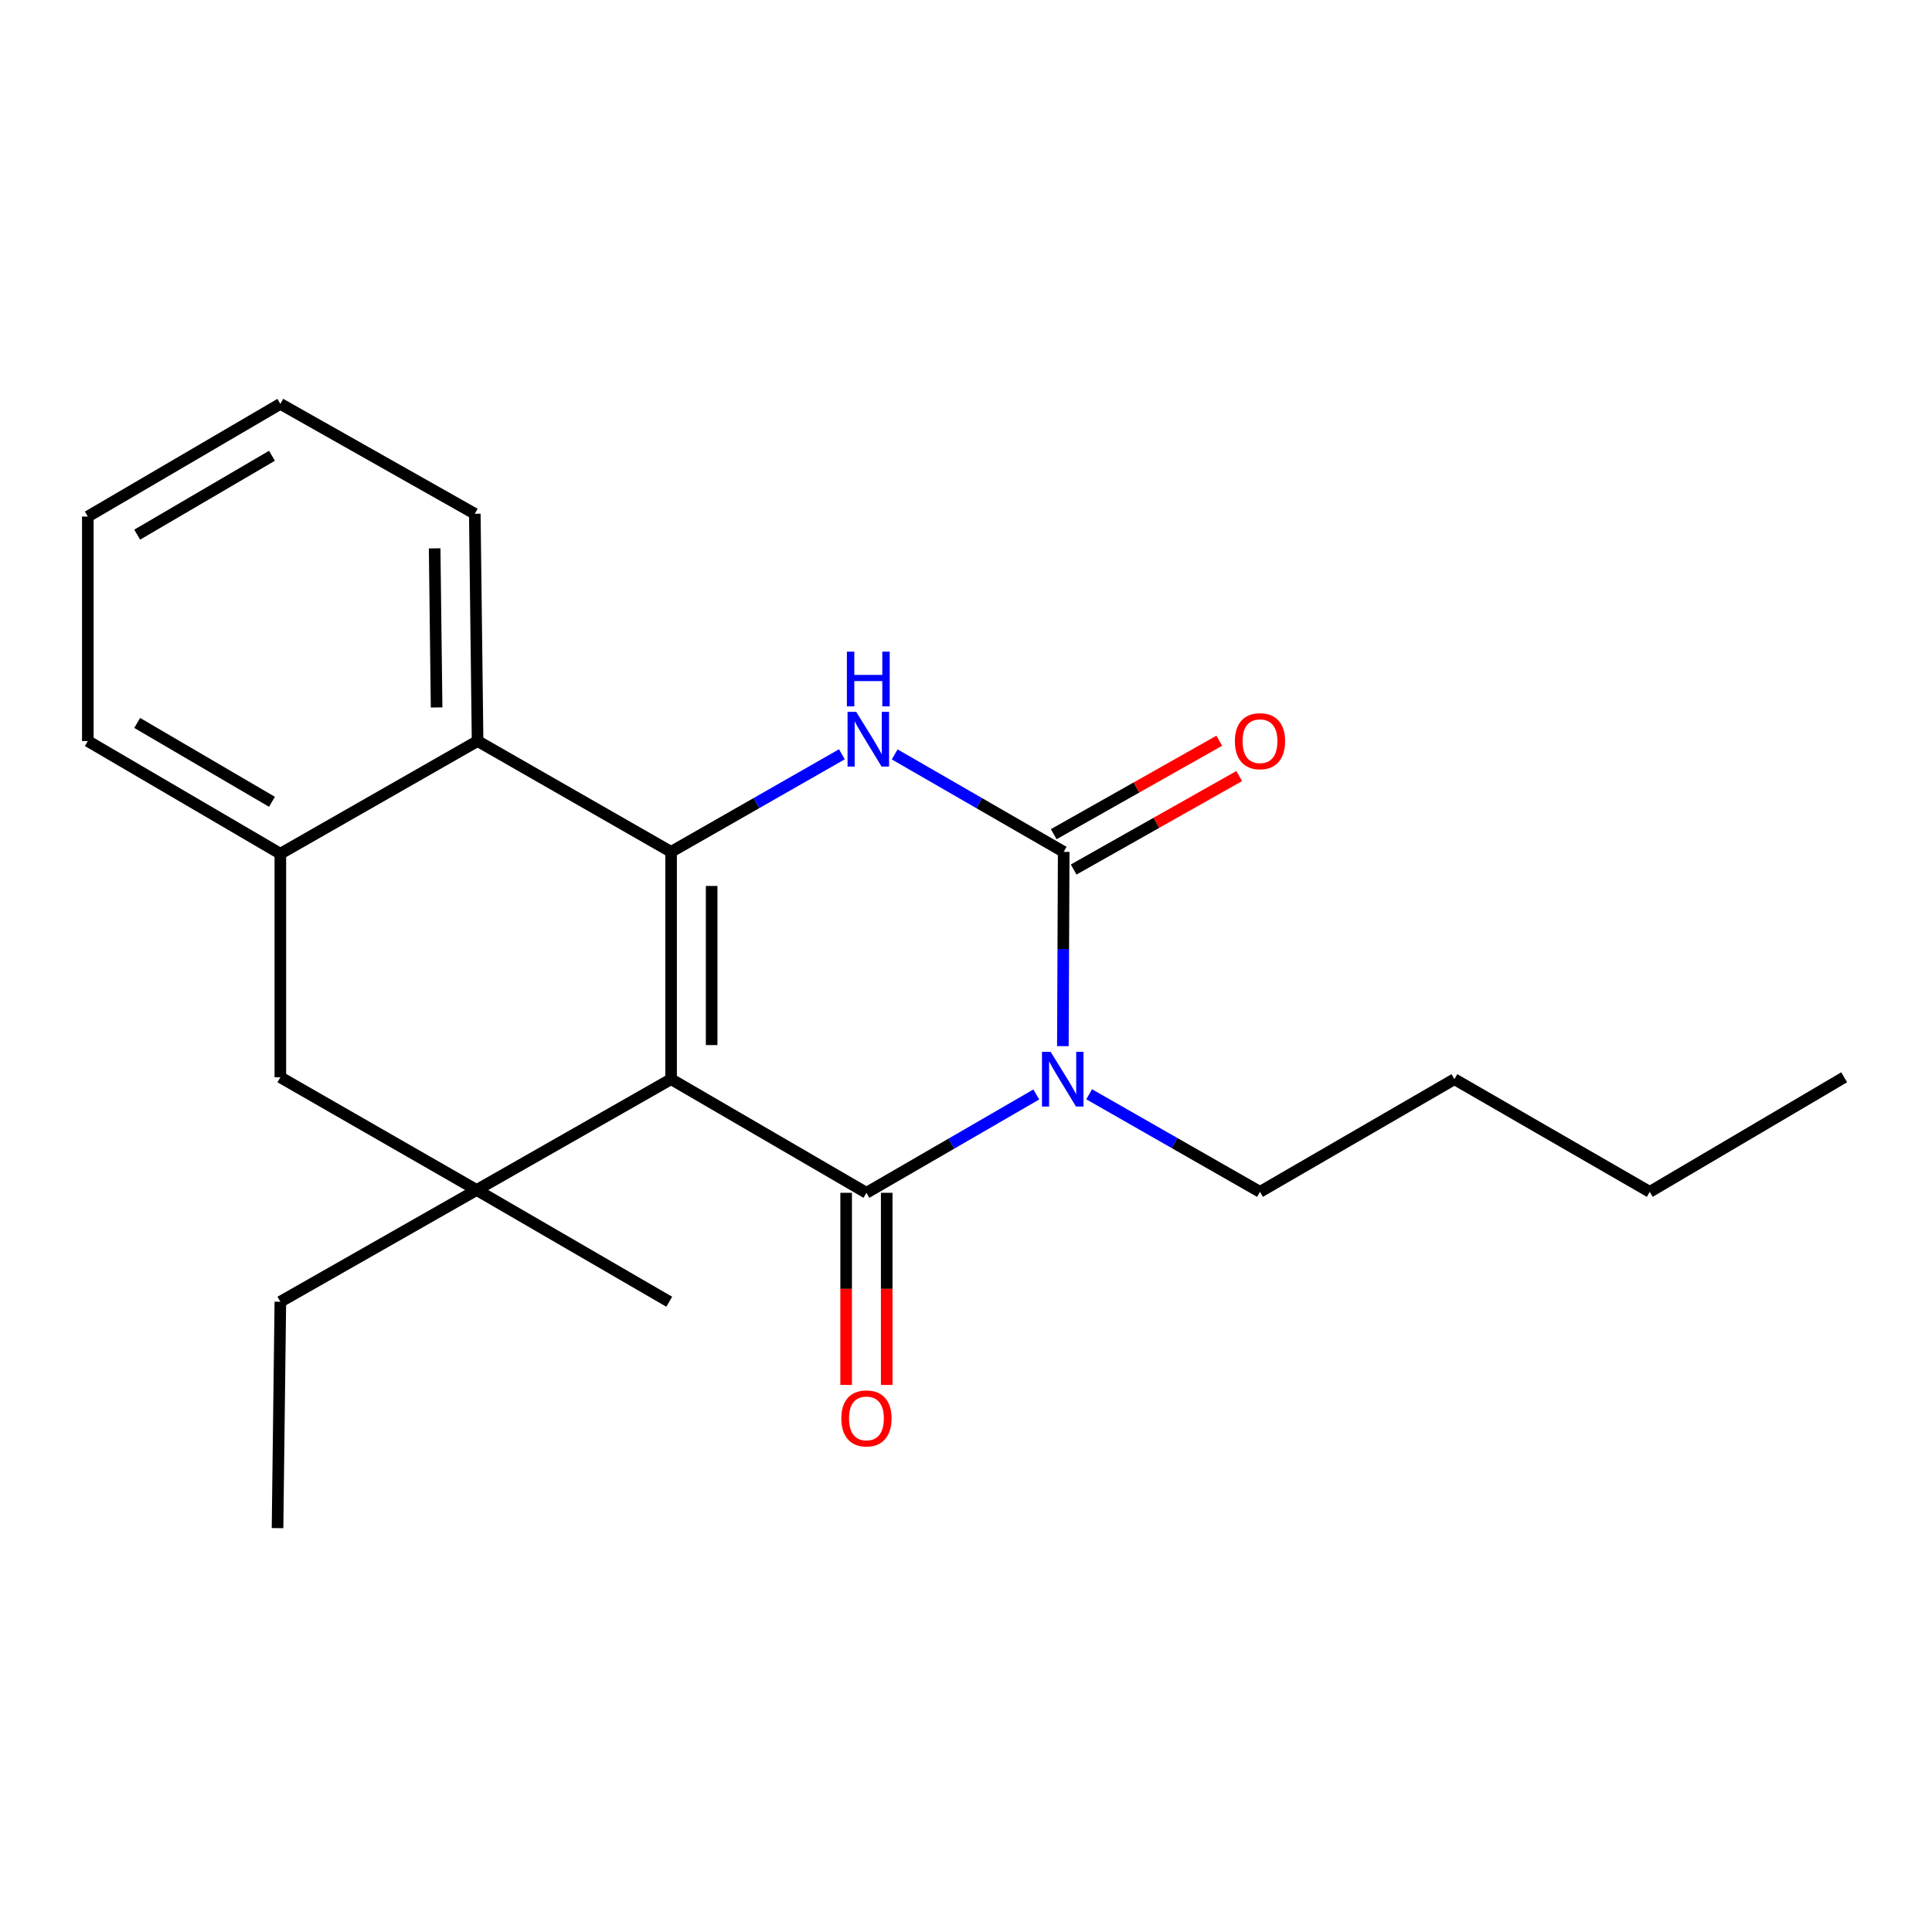 <?xml version='1.0' encoding='iso-8859-1'?>
<svg version='1.1' baseProfile='full'
              xmlns='http://www.w3.org/2000/svg'
                      xmlns:rdkit='http://www.rdkit.org/xml'
                      xmlns:xlink='http://www.w3.org/1999/xlink'
                  xml:space='preserve'
width='1000px' height='1000px' viewBox='0 0 1000 1000'>
<!-- END OF HEADER -->
<rect style='opacity:1.0;fill:#FFFFFF;stroke:none' width='1000' height='1000' x='0' y='0'> </rect>
<path class='bond-0' d='M 347.353,558.581 L 448.465,617.395' style='fill:none;fill-rule:evenodd;stroke:#000000;stroke-width:6px;stroke-linecap:butt;stroke-linejoin:miter;stroke-opacity:1' />
<path class='bond-2' d='M 347.353,558.581 L 347.353,440.917' style='fill:none;fill-rule:evenodd;stroke:#000000;stroke-width:6px;stroke-linecap:butt;stroke-linejoin:miter;stroke-opacity:1' />
<path class='bond-2' d='M 368.35,540.931 L 368.35,458.567' style='fill:none;fill-rule:evenodd;stroke:#000000;stroke-width:6px;stroke-linecap:butt;stroke-linejoin:miter;stroke-opacity:1' />
<path class='bond-5' d='M 347.353,558.581 L 246.72,615.937' style='fill:none;fill-rule:evenodd;stroke:#000000;stroke-width:6px;stroke-linecap:butt;stroke-linejoin:miter;stroke-opacity:1' />
<path class='bond-1' d='M 448.465,617.395 L 492.428,591.946' style='fill:none;fill-rule:evenodd;stroke:#000000;stroke-width:6px;stroke-linecap:butt;stroke-linejoin:miter;stroke-opacity:1' />
<path class='bond-1' d='M 492.428,591.946 L 536.391,566.497' style='fill:none;fill-rule:evenodd;stroke:#0000FF;stroke-width:6px;stroke-linecap:butt;stroke-linejoin:miter;stroke-opacity:1' />
<path class='bond-9' d='M 437.966,617.395 L 437.966,667.119' style='fill:none;fill-rule:evenodd;stroke:#000000;stroke-width:6px;stroke-linecap:butt;stroke-linejoin:miter;stroke-opacity:1' />
<path class='bond-9' d='M 437.966,667.119 L 437.966,716.842' style='fill:none;fill-rule:evenodd;stroke:#FF0000;stroke-width:6px;stroke-linecap:butt;stroke-linejoin:miter;stroke-opacity:1' />
<path class='bond-9' d='M 458.963,617.395 L 458.963,667.119' style='fill:none;fill-rule:evenodd;stroke:#000000;stroke-width:6px;stroke-linecap:butt;stroke-linejoin:miter;stroke-opacity:1' />
<path class='bond-9' d='M 458.963,667.119 L 458.963,716.842' style='fill:none;fill-rule:evenodd;stroke:#FF0000;stroke-width:6px;stroke-linecap:butt;stroke-linejoin:miter;stroke-opacity:1' />
<path class='bond-11' d='M 563.745,566.395 L 607.957,591.65' style='fill:none;fill-rule:evenodd;stroke:#0000FF;stroke-width:6px;stroke-linecap:butt;stroke-linejoin:miter;stroke-opacity:1' />
<path class='bond-11' d='M 607.957,591.65 L 652.168,616.905' style='fill:none;fill-rule:evenodd;stroke:#000000;stroke-width:6px;stroke-linecap:butt;stroke-linejoin:miter;stroke-opacity:1' />
<path class='bond-23' d='M 550.139,541.479 L 550.353,491.198' style='fill:none;fill-rule:evenodd;stroke:#0000FF;stroke-width:6px;stroke-linecap:butt;stroke-linejoin:miter;stroke-opacity:1' />
<path class='bond-23' d='M 550.353,491.198 L 550.567,440.917' style='fill:none;fill-rule:evenodd;stroke:#000000;stroke-width:6px;stroke-linecap:butt;stroke-linejoin:miter;stroke-opacity:1' />
<path class='bond-4' d='M 347.353,440.917 L 391.554,415.668' style='fill:none;fill-rule:evenodd;stroke:#000000;stroke-width:6px;stroke-linecap:butt;stroke-linejoin:miter;stroke-opacity:1' />
<path class='bond-4' d='M 391.554,415.668 L 435.754,390.419' style='fill:none;fill-rule:evenodd;stroke:#0000FF;stroke-width:6px;stroke-linecap:butt;stroke-linejoin:miter;stroke-opacity:1' />
<path class='bond-6' d='M 347.353,440.917 L 247.199,383.561' style='fill:none;fill-rule:evenodd;stroke:#000000;stroke-width:6px;stroke-linecap:butt;stroke-linejoin:miter;stroke-opacity:1' />
<path class='bond-3' d='M 550.567,440.917 L 506.829,415.699' style='fill:none;fill-rule:evenodd;stroke:#000000;stroke-width:6px;stroke-linecap:butt;stroke-linejoin:miter;stroke-opacity:1' />
<path class='bond-3' d='M 506.829,415.699 L 463.091,390.48' style='fill:none;fill-rule:evenodd;stroke:#0000FF;stroke-width:6px;stroke-linecap:butt;stroke-linejoin:miter;stroke-opacity:1' />
<path class='bond-10' d='M 555.728,450.06 L 598.57,425.874' style='fill:none;fill-rule:evenodd;stroke:#000000;stroke-width:6px;stroke-linecap:butt;stroke-linejoin:miter;stroke-opacity:1' />
<path class='bond-10' d='M 598.57,425.874 L 641.413,401.689' style='fill:none;fill-rule:evenodd;stroke:#FF0000;stroke-width:6px;stroke-linecap:butt;stroke-linejoin:miter;stroke-opacity:1' />
<path class='bond-10' d='M 545.406,431.775 L 588.248,407.59' style='fill:none;fill-rule:evenodd;stroke:#000000;stroke-width:6px;stroke-linecap:butt;stroke-linejoin:miter;stroke-opacity:1' />
<path class='bond-10' d='M 588.248,407.59 L 631.091,383.404' style='fill:none;fill-rule:evenodd;stroke:#FF0000;stroke-width:6px;stroke-linecap:butt;stroke-linejoin:miter;stroke-opacity:1' />
<path class='bond-8' d='M 246.72,615.937 L 145.108,557.601' style='fill:none;fill-rule:evenodd;stroke:#000000;stroke-width:6px;stroke-linecap:butt;stroke-linejoin:miter;stroke-opacity:1' />
<path class='bond-12' d='M 246.72,615.937 L 145.108,673.783' style='fill:none;fill-rule:evenodd;stroke:#000000;stroke-width:6px;stroke-linecap:butt;stroke-linejoin:miter;stroke-opacity:1' />
<path class='bond-13' d='M 246.72,615.937 L 346.397,673.783' style='fill:none;fill-rule:evenodd;stroke:#000000;stroke-width:6px;stroke-linecap:butt;stroke-linejoin:miter;stroke-opacity:1' />
<path class='bond-14' d='M 247.199,383.561 L 245.752,265.921' style='fill:none;fill-rule:evenodd;stroke:#000000;stroke-width:6px;stroke-linecap:butt;stroke-linejoin:miter;stroke-opacity:1' />
<path class='bond-14' d='M 225.987,366.173 L 224.974,283.825' style='fill:none;fill-rule:evenodd;stroke:#000000;stroke-width:6px;stroke-linecap:butt;stroke-linejoin:miter;stroke-opacity:1' />
<path class='bond-22' d='M 247.199,383.561 L 145.108,441.886' style='fill:none;fill-rule:evenodd;stroke:#000000;stroke-width:6px;stroke-linecap:butt;stroke-linejoin:miter;stroke-opacity:1' />
<path class='bond-7' d='M 145.108,441.886 L 145.108,557.601' style='fill:none;fill-rule:evenodd;stroke:#000000;stroke-width:6px;stroke-linecap:butt;stroke-linejoin:miter;stroke-opacity:1' />
<path class='bond-15' d='M 145.108,441.886 L 45.455,383.561' style='fill:none;fill-rule:evenodd;stroke:#000000;stroke-width:6px;stroke-linecap:butt;stroke-linejoin:miter;stroke-opacity:1' />
<path class='bond-15' d='M 140.766,415.016 L 71.008,374.189' style='fill:none;fill-rule:evenodd;stroke:#000000;stroke-width:6px;stroke-linecap:butt;stroke-linejoin:miter;stroke-opacity:1' />
<path class='bond-16' d='M 652.168,616.905 L 752.801,558.581' style='fill:none;fill-rule:evenodd;stroke:#000000;stroke-width:6px;stroke-linecap:butt;stroke-linejoin:miter;stroke-opacity:1' />
<path class='bond-17' d='M 145.108,673.783 L 143.65,790.957' style='fill:none;fill-rule:evenodd;stroke:#000000;stroke-width:6px;stroke-linecap:butt;stroke-linejoin:miter;stroke-opacity:1' />
<path class='bond-19' d='M 245.752,265.921 L 145.108,209.043' style='fill:none;fill-rule:evenodd;stroke:#000000;stroke-width:6px;stroke-linecap:butt;stroke-linejoin:miter;stroke-opacity:1' />
<path class='bond-20' d='M 45.455,383.561 L 45.455,267.367' style='fill:none;fill-rule:evenodd;stroke:#000000;stroke-width:6px;stroke-linecap:butt;stroke-linejoin:miter;stroke-opacity:1' />
<path class='bond-18' d='M 752.801,558.581 L 853.913,616.905' style='fill:none;fill-rule:evenodd;stroke:#000000;stroke-width:6px;stroke-linecap:butt;stroke-linejoin:miter;stroke-opacity:1' />
<path class='bond-21' d='M 853.913,616.905 L 954.545,557.601' style='fill:none;fill-rule:evenodd;stroke:#000000;stroke-width:6px;stroke-linecap:butt;stroke-linejoin:miter;stroke-opacity:1' />
<path class='bond-24' d='M 145.108,209.043 L 45.455,267.367' style='fill:none;fill-rule:evenodd;stroke:#000000;stroke-width:6px;stroke-linecap:butt;stroke-linejoin:miter;stroke-opacity:1' />
<path class='bond-24' d='M 140.766,235.913 L 71.008,276.74' style='fill:none;fill-rule:evenodd;stroke:#000000;stroke-width:6px;stroke-linecap:butt;stroke-linejoin:miter;stroke-opacity:1' />
<path  class='atom-2' d='M 543.806 544.421
L 553.086 559.421
Q 554.006 560.901, 555.486 563.581
Q 556.966 566.261, 557.046 566.421
L 557.046 544.421
L 560.806 544.421
L 560.806 572.741
L 556.926 572.741
L 546.966 556.341
Q 545.806 554.421, 544.566 552.221
Q 543.366 550.021, 543.006 549.341
L 543.006 572.741
L 539.326 572.741
L 539.326 544.421
L 543.806 544.421
' fill='#0000FF'/>
<path  class='atom-5' d='M 443.173 368.445
L 452.453 383.445
Q 453.373 384.925, 454.853 387.605
Q 456.333 390.285, 456.413 390.445
L 456.413 368.445
L 460.173 368.445
L 460.173 396.765
L 456.293 396.765
L 446.333 380.365
Q 445.173 378.445, 443.933 376.245
Q 442.733 374.045, 442.373 373.365
L 442.373 396.765
L 438.693 396.765
L 438.693 368.445
L 443.173 368.445
' fill='#0000FF'/>
<path  class='atom-5' d='M 438.353 337.293
L 442.193 337.293
L 442.193 349.333
L 456.673 349.333
L 456.673 337.293
L 460.513 337.293
L 460.513 365.613
L 456.673 365.613
L 456.673 352.533
L 442.193 352.533
L 442.193 365.613
L 438.353 365.613
L 438.353 337.293
' fill='#0000FF'/>
<path  class='atom-10' d='M 435.465 734.159
Q 435.465 727.359, 438.825 723.559
Q 442.185 719.759, 448.465 719.759
Q 454.745 719.759, 458.105 723.559
Q 461.465 727.359, 461.465 734.159
Q 461.465 741.039, 458.065 744.959
Q 454.665 748.839, 448.465 748.839
Q 442.225 748.839, 438.825 744.959
Q 435.465 741.079, 435.465 734.159
M 448.465 745.639
Q 452.785 745.639, 455.105 742.759
Q 457.465 739.839, 457.465 734.159
Q 457.465 728.599, 455.105 725.799
Q 452.785 722.959, 448.465 722.959
Q 444.145 722.959, 441.785 725.759
Q 439.465 728.559, 439.465 734.159
Q 439.465 739.879, 441.785 742.759
Q 444.145 745.639, 448.465 745.639
' fill='#FF0000'/>
<path  class='atom-11' d='M 639.168 383.641
Q 639.168 376.841, 642.528 373.041
Q 645.888 369.241, 652.168 369.241
Q 658.448 369.241, 661.808 373.041
Q 665.168 376.841, 665.168 383.641
Q 665.168 390.521, 661.768 394.441
Q 658.368 398.321, 652.168 398.321
Q 645.928 398.321, 642.528 394.441
Q 639.168 390.561, 639.168 383.641
M 652.168 395.121
Q 656.488 395.121, 658.808 392.241
Q 661.168 389.321, 661.168 383.641
Q 661.168 378.081, 658.808 375.281
Q 656.488 372.441, 652.168 372.441
Q 647.848 372.441, 645.488 375.241
Q 643.168 378.041, 643.168 383.641
Q 643.168 389.361, 645.488 392.241
Q 647.848 395.121, 652.168 395.121
' fill='#FF0000'/>
</svg>
